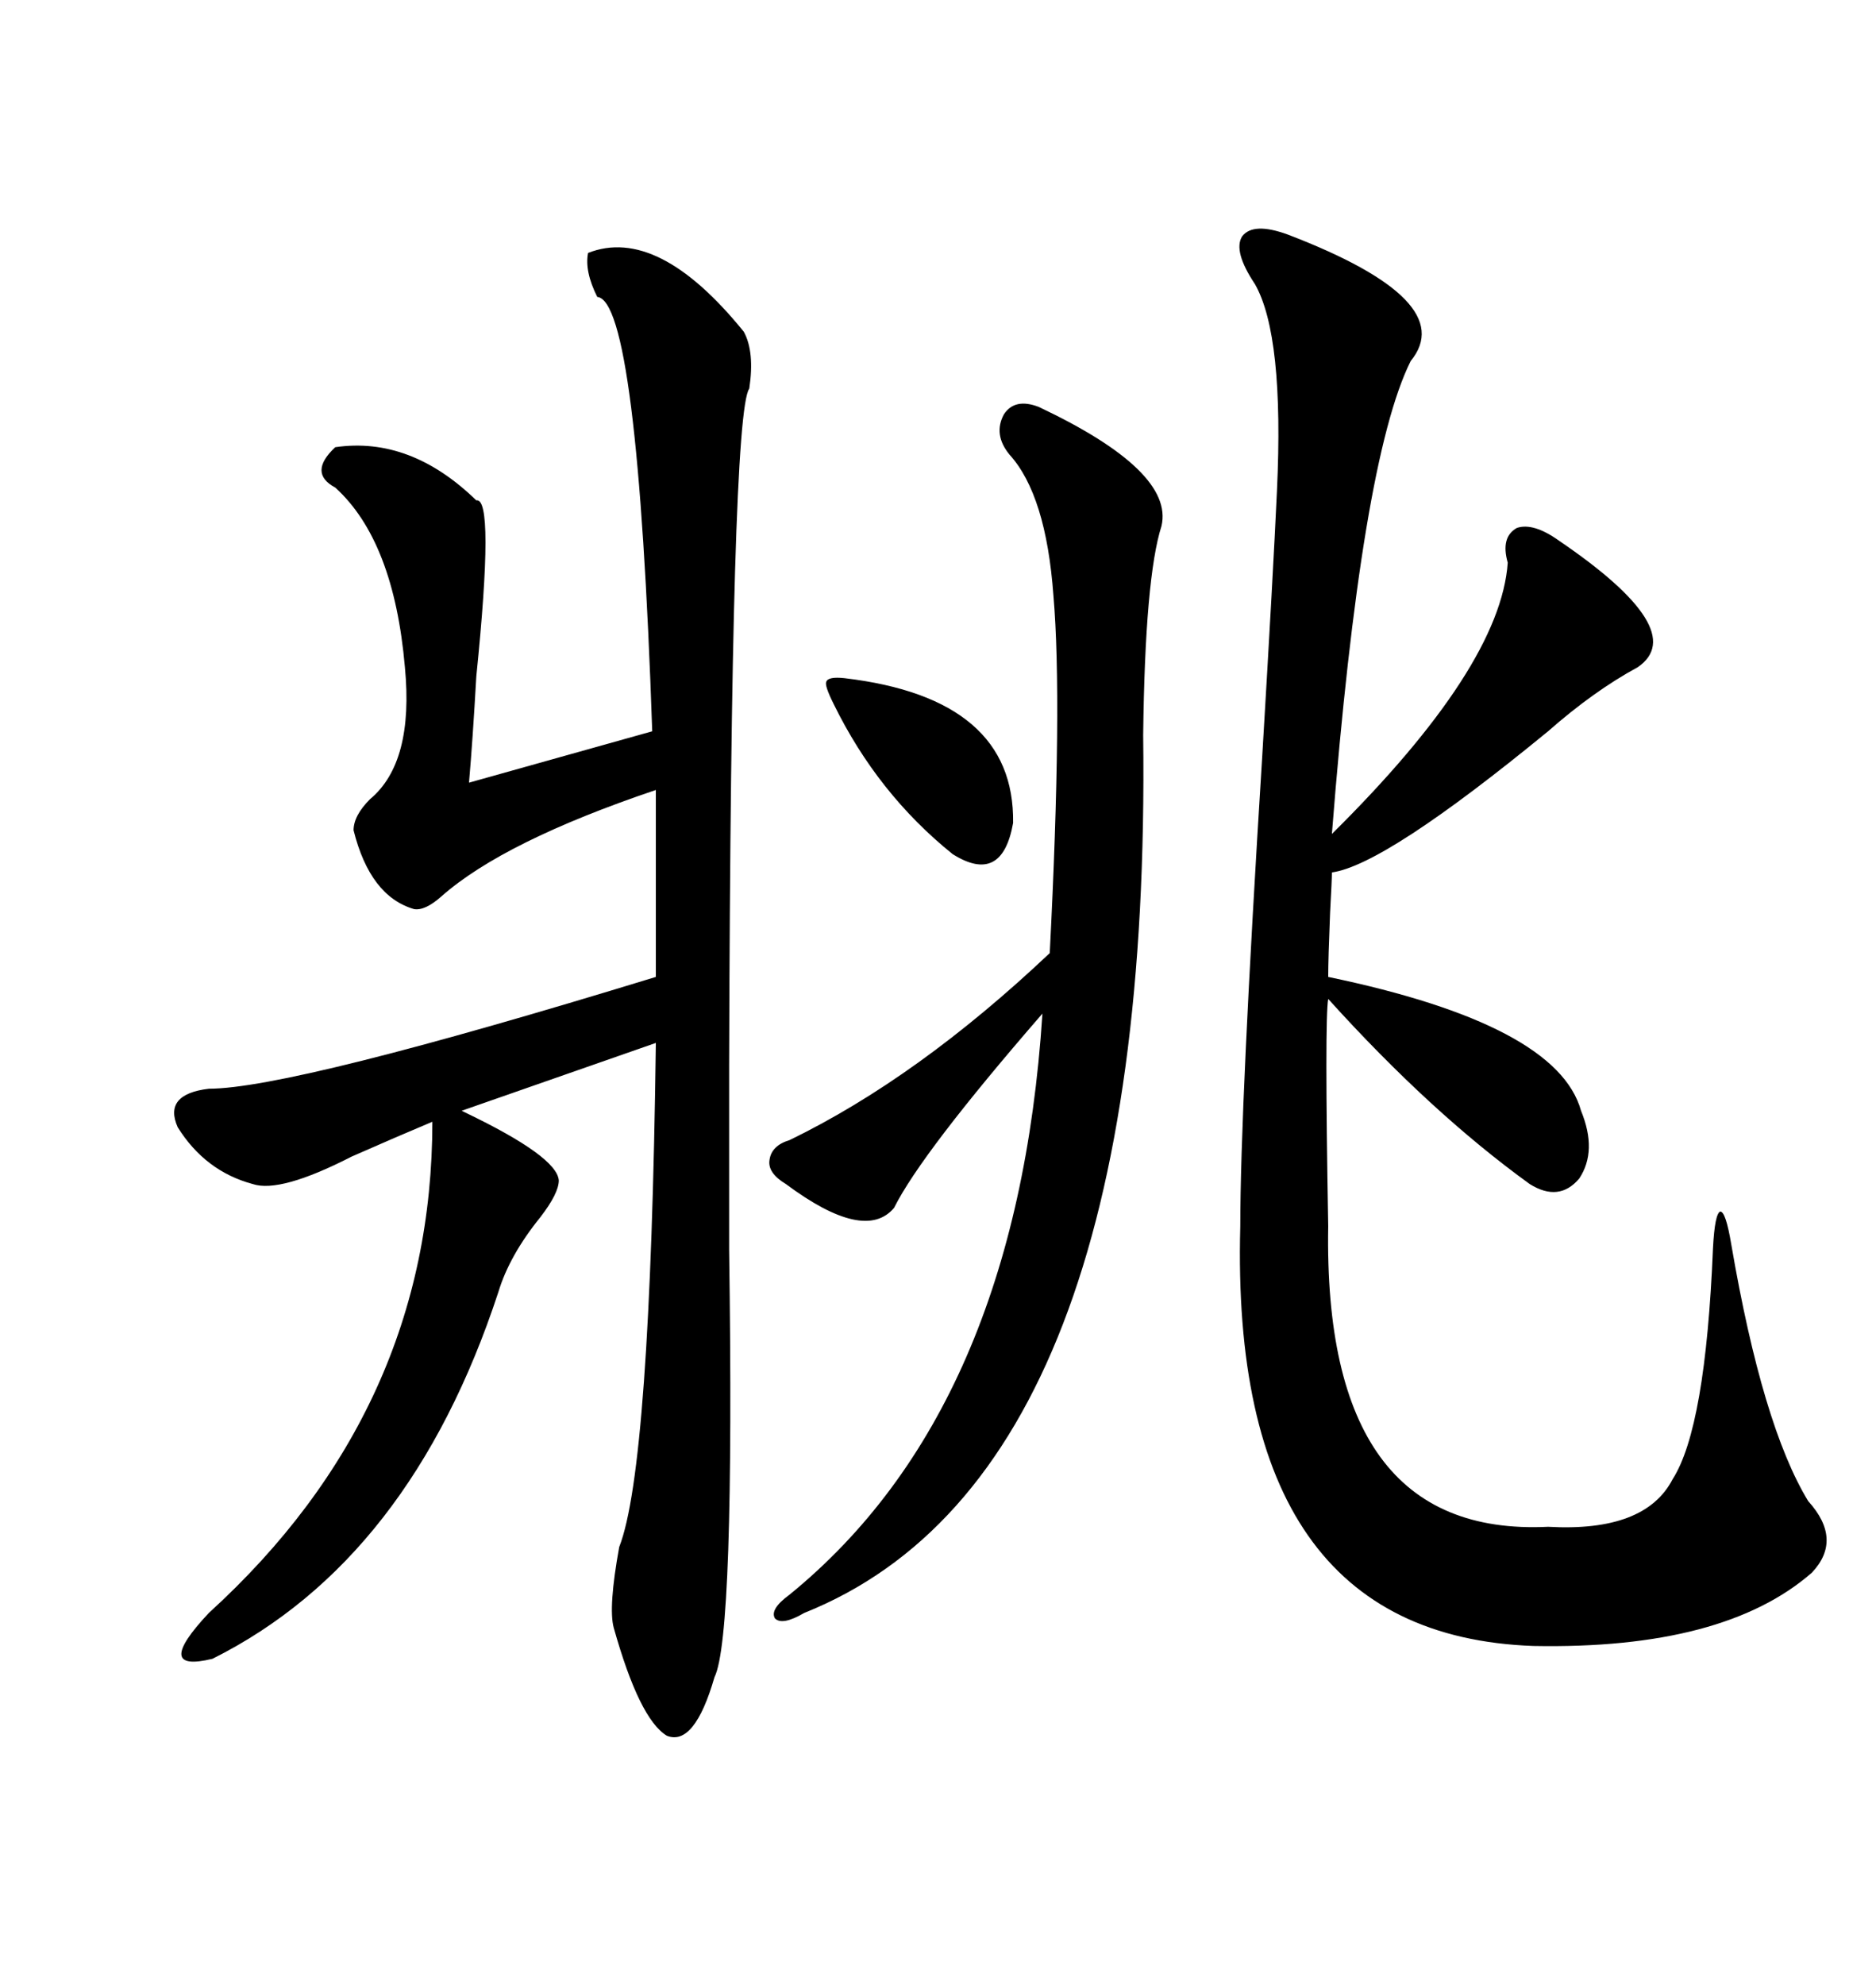 <svg xmlns="http://www.w3.org/2000/svg" xmlns:xlink="http://www.w3.org/1999/xlink" width="300" height="317.285"><path d="M118.95 53.03L118.95 53.03Q120.70 56.25 119.82 62.11L119.82 62.11Q116.89 66.21 116.60 170.21L116.60 170.21Q116.60 180.76 116.60 199.80L116.60 199.80Q117.48 261.62 114.26 268.07L114.26 268.07Q111.04 279.20 106.64 277.44L106.64 277.44Q102.25 274.80 98.14 260.16L98.14 260.16Q97.27 256.93 99.02 247.27L99.02 247.27Q104.00 234.67 104.88 166.70L104.88 166.70L73.83 177.54Q73.83 177.54 74.41 177.83L74.41 177.83Q89.06 184.86 89.36 188.67L89.36 188.67Q89.36 190.72 86.43 194.53L86.43 194.53Q81.45 200.68 79.69 206.54L79.69 206.54Q65.63 249.32 33.98 265.14L33.98 265.14Q24.32 267.48 33.40 257.81L33.40 257.81Q69.14 225.29 69.14 179.30L69.14 179.30Q63.57 181.64 56.25 184.86L56.25 184.86Q44.82 190.72 40.43 189.26L40.43 189.26Q32.81 187.21 28.42 180.18L28.42 180.18Q26.07 174.90 33.40 174.02L33.40 174.02Q46.58 174.02 104.88 156.15L104.88 156.15L104.88 126.27Q80.57 134.47 70.61 143.26L70.61 143.26Q67.97 145.61 66.21 145.31L66.21 145.31Q59.18 143.26 56.54 132.71L56.54 132.71Q56.54 130.37 59.18 127.73L59.18 127.73Q66.21 121.88 64.75 106.64L64.75 106.64Q62.99 86.43 53.61 77.93L53.61 77.93Q49.22 75.59 53.61 71.48L53.61 71.48Q65.63 69.73 76.17 79.98L76.17 79.98Q79.10 79.39 76.17 108.11L76.17 108.11Q75.59 118.36 75 125.10L75 125.10L104.30 116.89Q101.95 48.05 95.51 47.46L95.51 47.46Q93.46 43.36 94.04 40.43L94.04 40.43Q105.18 36.04 118.95 53.03ZM205.96 37.50L205.96 37.50Q233.50 48.05 225.59 57.71L225.59 57.71Q217.68 73.54 212.99 133.30L212.99 133.30Q239.94 106.64 241.11 89.94L241.11 89.94Q239.94 85.84 242.58 84.38L242.58 84.38Q245.21 83.50 249.32 86.43L249.32 86.43Q270.41 100.78 261.91 106.64L261.91 106.64Q254.88 110.45 247.56 116.89L247.56 116.89Q221.48 138.28 212.99 139.45L212.99 139.45Q212.99 140.63 212.70 145.90L212.70 145.90Q212.40 153.22 212.40 156.15L212.40 156.15Q249.02 163.77 252.83 177.54L252.83 177.54Q255.47 183.98 252.54 188.38L252.54 188.38Q249.32 192.19 244.63 189.26L244.63 189.26Q228.81 177.83 212.40 159.67L212.40 159.67Q211.82 162.89 212.40 196.00L212.40 196.00Q211.52 245.80 247.56 244.04L247.56 244.04Q263.09 244.92 267.48 236.43L267.48 236.43Q272.75 228.22 273.93 199.51L273.93 199.51Q274.22 193.95 275.10 193.65L275.10 193.65Q275.98 193.65 276.86 198.93L276.86 198.93Q281.84 227.93 289.16 239.94L289.16 239.94Q294.73 246.09 289.75 251.37L289.75 251.37Q275.68 263.67 245.21 263.09L245.21 263.09Q196.58 261.33 198.34 196.00L198.34 196.00Q198.34 176.95 201.86 120.70L201.86 120.70Q203.61 91.41 204.20 78.52L204.20 78.52Q205.37 53.61 200.68 45.41L200.68 45.41Q197.17 40.14 198.63 37.79L198.63 37.79Q200.39 35.45 205.96 37.50ZM166.11 65.04L166.11 65.04Q187.79 75.29 185.74 84.08L185.74 84.08Q183.11 92.29 182.81 117.48L182.81 117.48Q184.28 235.55 128.61 257.81L128.61 257.81Q125.10 259.86 123.93 258.69L123.93 258.69Q123.05 257.23 126.27 254.88L126.27 254.88Q162.60 225.29 166.70 162.01L166.70 162.01Q147.36 184.28 142.97 193.07L142.97 193.07Q138.28 198.63 125.68 189.26L125.68 189.26Q122.75 187.50 123.05 185.45L123.05 185.45Q123.34 183.11 126.27 182.23L126.27 182.23Q146.78 172.27 167.87 152.34L167.87 152.34Q169.92 112.21 168.46 95.21L168.46 95.21Q167.29 79.10 161.43 72.66L161.43 72.66Q158.79 69.43 160.55 66.21L160.55 66.21Q162.30 63.57 166.11 65.04ZM135.06 108.40L135.06 108.40Q162.30 111.62 162.01 131.54L162.01 131.54Q160.25 141.50 152.34 136.52L152.34 136.52Q140.33 126.86 133.30 112.50L133.30 112.50Q131.84 109.57 132.13 108.98L132.13 108.98Q132.42 108.11 135.06 108.40Z"/></svg>
